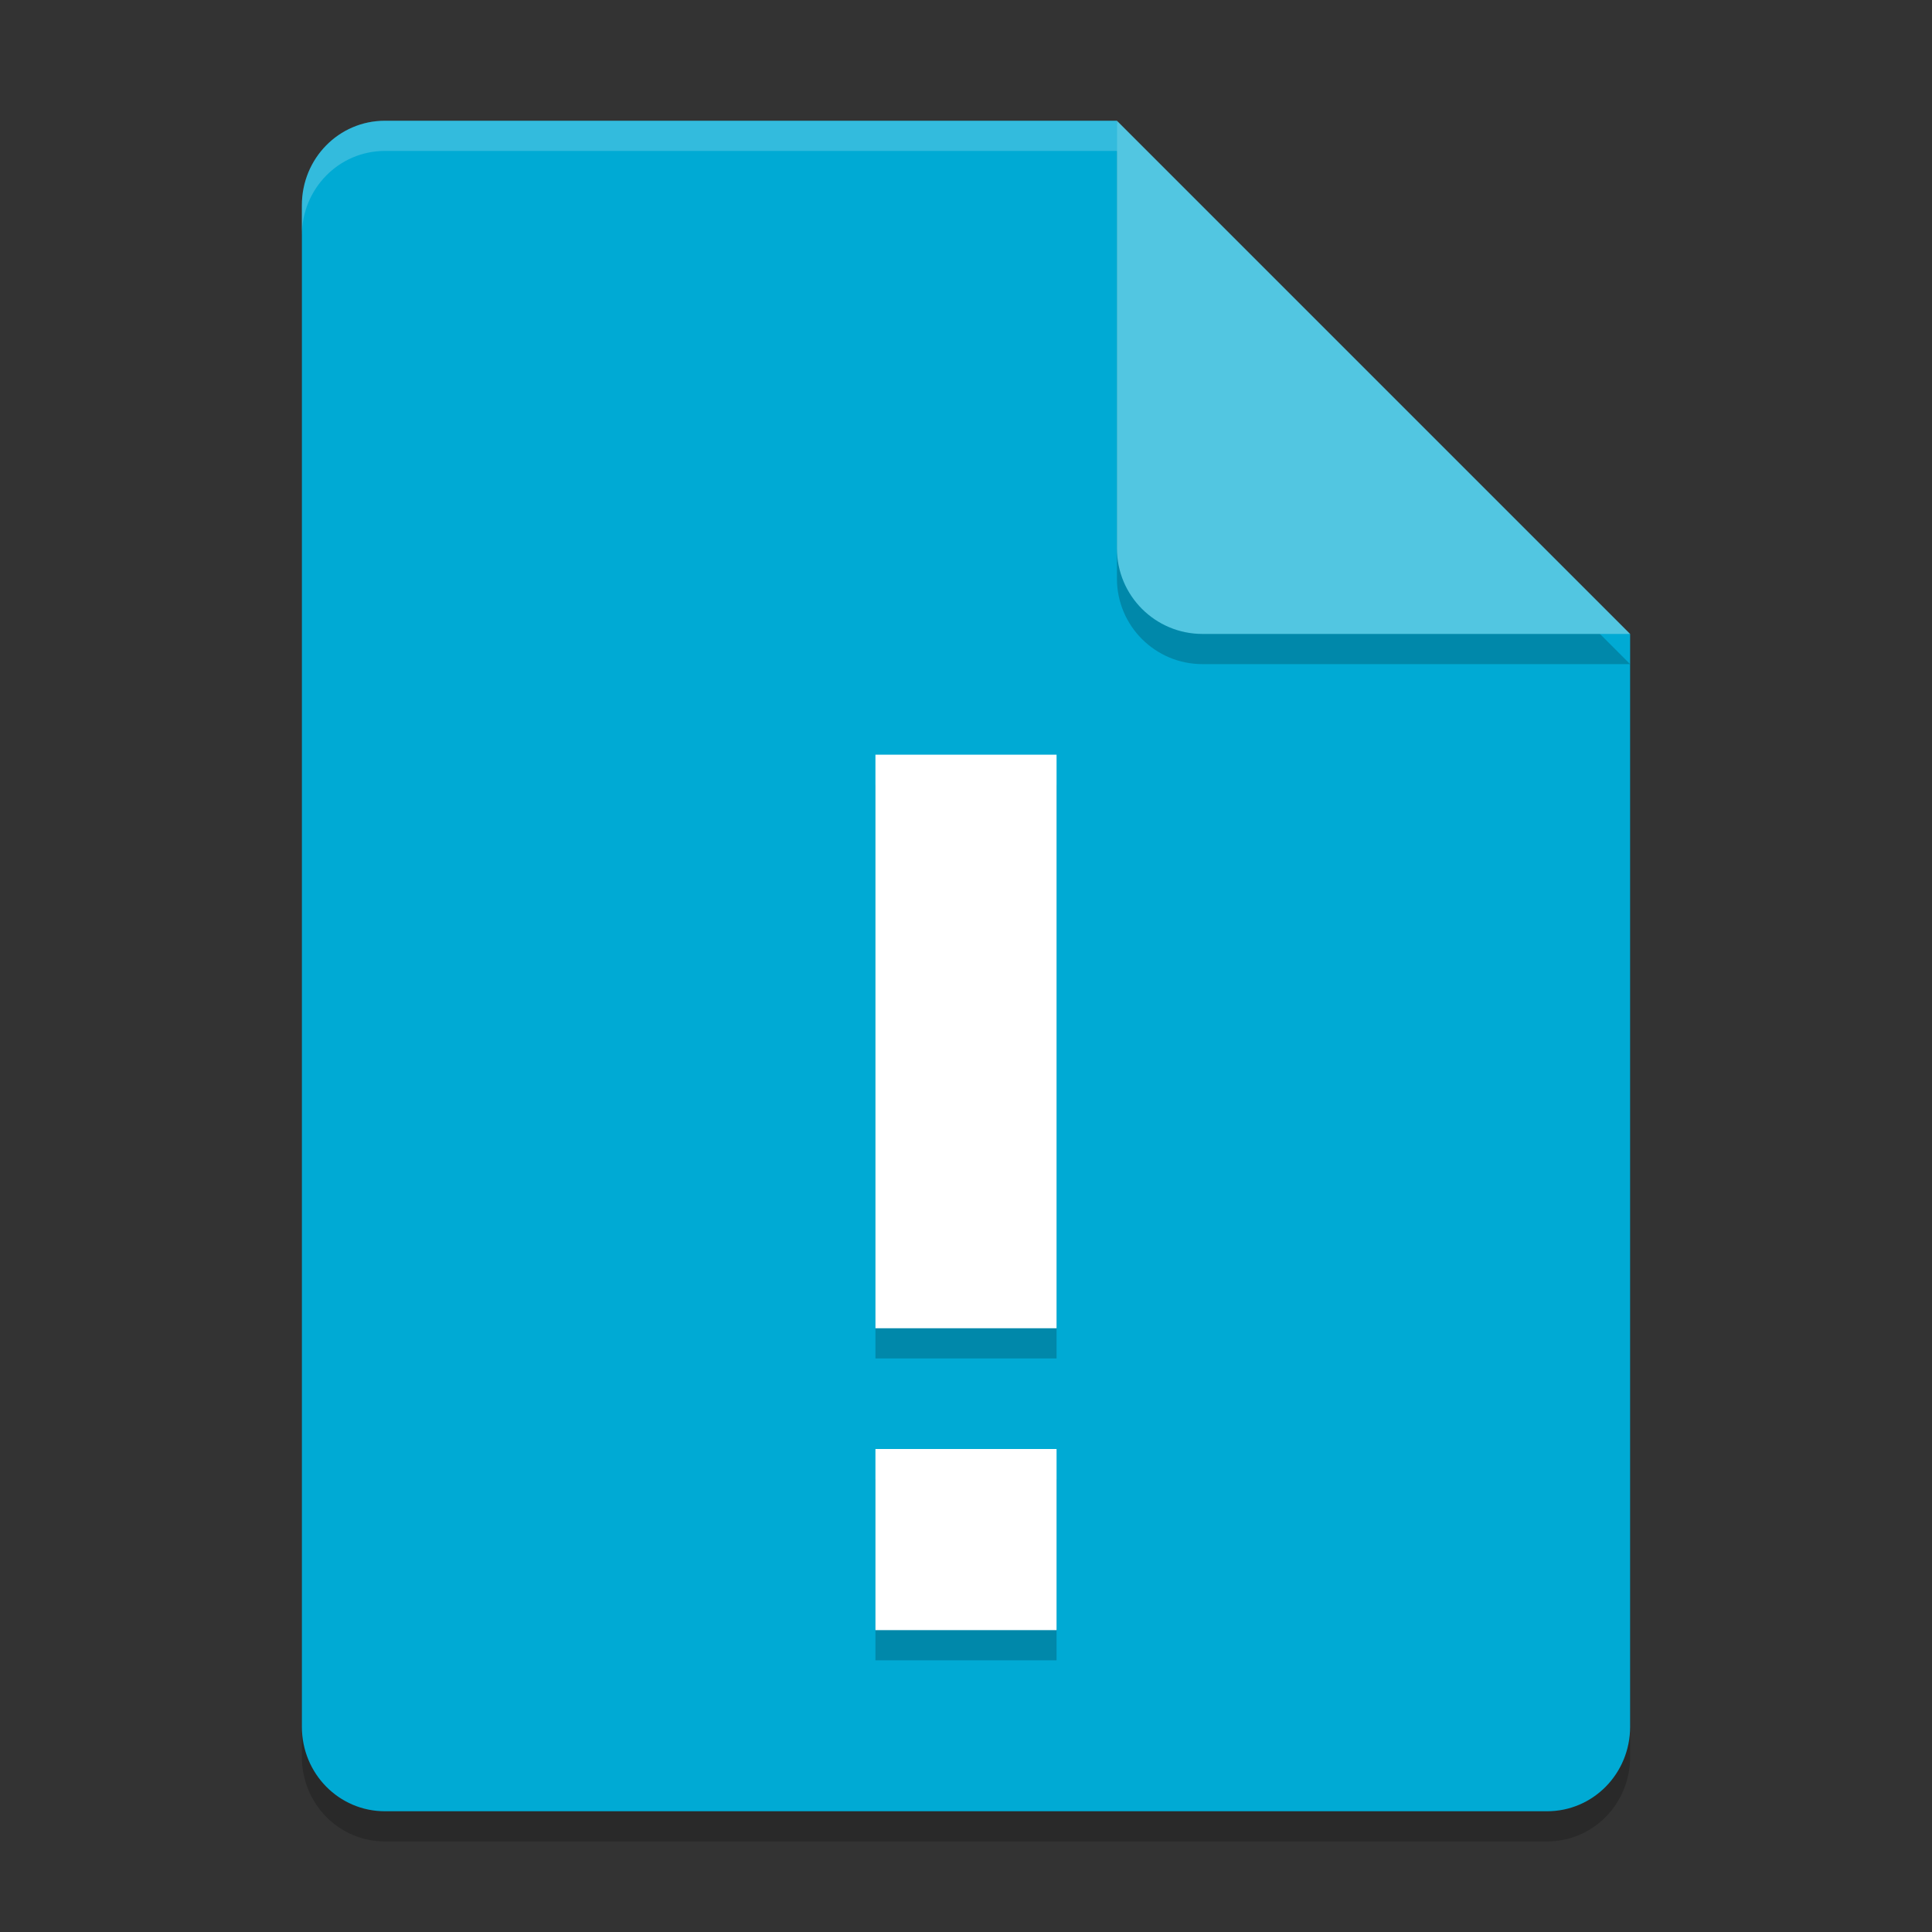 <svg width="64" height="64" version="1" xmlns="http://www.w3.org/2000/svg">
 <rect width="100%" height="100%" fill="#333333" stroke="none"/>
 <path d="m12.75 5c-1.524 0-2.75 1.249-2.75 2.8v50.4c0 1.551 1.226 2.8 2.75 2.8h38.5c1.524 0 2.75-1.249 2.75-2.8v-36.2l-15-2-2-15z" style="opacity:.2"/>
 <path d="m12.75 4c-1.524 0-2.75 1.249-2.75 2.8v50.4c0 1.551 1.226 2.8 2.75 2.8h38.5c1.524 0 2.75-1.249 2.75-2.8v-36.2l-15-2-2-15z" style="fill:#00aad4"/>
 <path d="M 37,5 V 19.167 C 37,20.732 38.269,22 39.833,22 H 54 Z" style="opacity:.2"/>
 <path d="M 37,4 V 18.167 C 37,19.732 38.269,21 39.833,21 H 54 Z" style="fill:#52c6e1"/>
 <path d="m29 26v19h6v-19zm0 23v6h6v-6z" style="opacity:.2"/>
 <path d="m29 25v19h6v-19zm0 23v6h6v-6z" style="fill:#ffffff"/>
 <path d="M 12.75,4 C 11.226,4 10,5.25 10,6.801 v 1 C 10,6.25 11.226,5 12.75,5 H 37 V 4 Z" style="fill:#ffffff;opacity:.2"/>
</svg>
